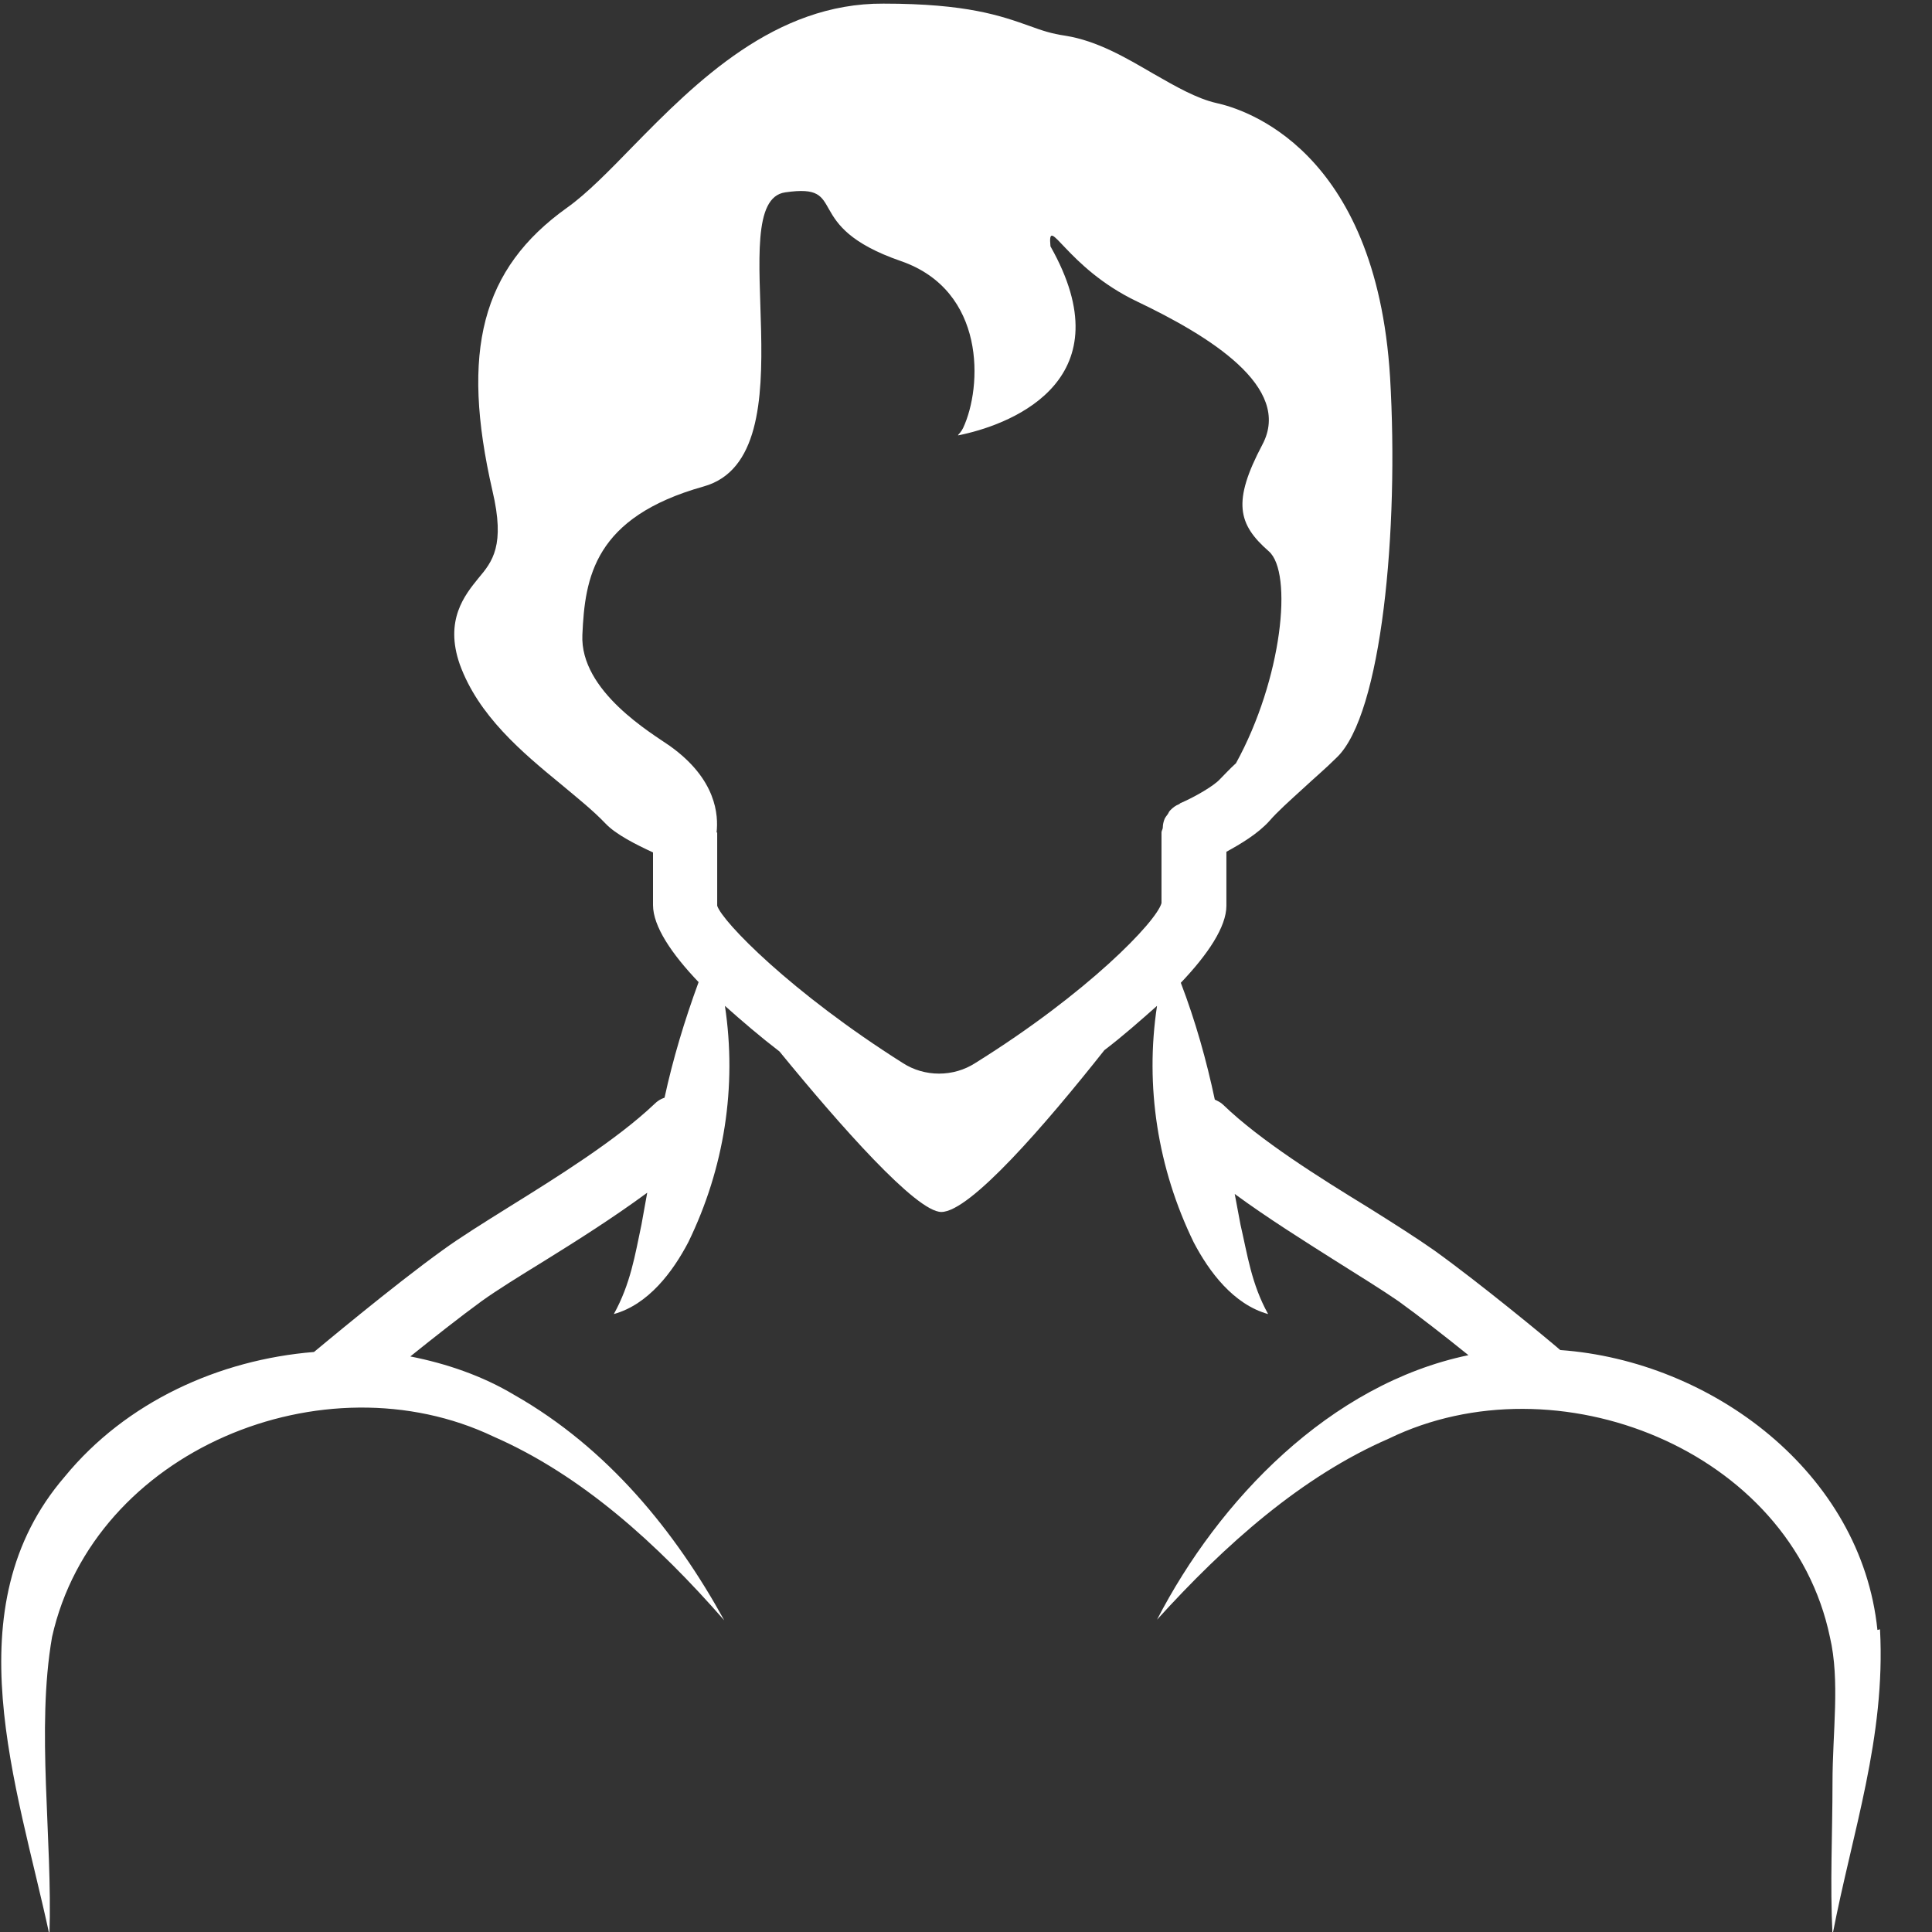 <svg xmlns="http://www.w3.org/2000/svg" fill="none" viewBox="0 0 32 32" height="32" width="32">
<rect x="0" y="0" width="32" height="32" fill="#333333" stroke="none"/>
<g clip-path="url(#clip0_98_755)">
<path fill="#FFFFFF" d="M31.096 26.997C30.83 24.392 28.352 22.541 25.843 22.361C25.609 22.159 24.513 21.255 23.758 20.712C23.471 20.51 23.088 20.266 22.663 20C21.865 19.511 20.876 18.894 20.259 18.298C20.217 18.256 20.164 18.234 20.121 18.213C19.983 17.564 19.802 16.916 19.558 16.278C20.004 15.81 20.313 15.352 20.313 15.002V14.108C20.547 13.98 20.834 13.81 21.025 13.598C21.153 13.449 21.355 13.268 21.589 13.055C21.759 12.896 21.95 12.736 22.142 12.545C22.886 11.832 23.173 8.78 23.024 6.249C22.791 2.452 20.589 1.804 20.153 1.708C19.823 1.634 19.472 1.432 19.1 1.219C18.643 0.953 18.175 0.676 17.643 0.591C17.42 0.559 17.26 0.506 17.058 0.432C16.58 0.262 16.016 0.06 14.634 0.06C12.836 0.049 11.528 1.357 10.486 2.421C10.093 2.825 9.72 3.208 9.391 3.441C7.976 4.452 7.625 5.813 8.157 8.131C8.37 9.035 8.157 9.301 7.923 9.578C7.7 9.854 7.359 10.269 7.615 11.003C7.923 11.854 8.646 12.46 9.295 12.992C9.561 13.215 9.816 13.417 10.029 13.64C10.199 13.821 10.539 13.991 10.816 14.119V14.991C10.816 15.342 11.124 15.799 11.571 16.267C11.337 16.905 11.145 17.543 11.007 18.181C10.943 18.203 10.89 18.234 10.837 18.288C10.21 18.883 9.221 19.5 8.434 19.989C8.008 20.255 7.615 20.5 7.338 20.702C6.509 21.297 5.254 22.35 5.201 22.393C3.627 22.52 2.085 23.222 1.074 24.456C-0.797 26.625 0.287 29.571 0.819 32.049C0.872 30.443 0.596 28.646 0.862 27.114C1.553 24.02 5.371 22.456 8.178 23.796C9.635 24.434 10.89 25.572 11.996 26.838C11.188 25.37 10.071 23.988 8.519 23.105C7.987 22.786 7.391 22.584 6.796 22.467C7.179 22.159 7.625 21.808 7.976 21.552C8.242 21.361 8.604 21.138 9.018 20.883C9.55 20.553 10.156 20.17 10.72 19.755C10.688 19.936 10.656 20.106 10.624 20.287C10.518 20.787 10.444 21.265 10.167 21.765C10.741 21.606 11.145 21.063 11.401 20.574C11.996 19.351 12.209 18 12.007 16.66C12.294 16.916 12.592 17.171 12.911 17.416C13.911 18.639 15.176 20.074 15.591 20.074C16.069 20.074 17.324 18.617 18.292 17.394C18.6 17.16 18.887 16.905 19.164 16.66C18.962 17.99 19.175 19.351 19.77 20.574C20.025 21.063 20.43 21.606 21.004 21.765C20.727 21.265 20.663 20.787 20.547 20.287C20.515 20.117 20.483 19.947 20.451 19.776C21.004 20.181 21.599 20.553 22.12 20.883C22.525 21.138 22.886 21.361 23.163 21.552C23.503 21.797 23.939 22.137 24.322 22.446C22.025 22.924 20.185 24.849 19.164 26.827C20.291 25.583 21.557 24.456 23.003 23.828C25.779 22.478 29.66 24.009 30.309 27.114C30.479 27.838 30.352 28.688 30.352 29.529C30.352 30.369 30.309 31.198 30.352 32.049C30.681 30.337 31.234 28.784 31.139 26.987L31.096 26.997ZM11.869 13.789C11.9 13.502 11.869 12.906 11.092 12.353C10.805 12.151 9.603 11.45 9.646 10.514C9.688 9.567 9.837 8.567 11.656 8.057C13.474 7.547 11.922 3.335 13.007 3.186C14.091 3.027 13.23 3.739 14.921 4.324C16.335 4.813 16.271 6.409 15.952 7.089C15.889 7.217 15.803 7.227 15.942 7.196C16.814 7.004 18.632 6.26 17.399 4.08C17.346 3.516 17.654 4.431 18.834 4.994C20.015 5.558 21.419 6.409 20.908 7.366C20.408 8.312 20.504 8.684 21.015 9.131C21.419 9.482 21.238 11.247 20.472 12.641C20.366 12.736 20.281 12.832 20.206 12.906C20.11 13.013 19.802 13.194 19.558 13.3C19.547 13.3 19.536 13.321 19.526 13.321C19.472 13.342 19.43 13.374 19.387 13.417C19.366 13.438 19.355 13.459 19.345 13.481C19.323 13.513 19.292 13.544 19.281 13.587C19.27 13.619 19.26 13.662 19.26 13.704C19.26 13.736 19.238 13.757 19.238 13.789V14.959C19.153 15.267 18.015 16.448 16.154 17.607C15.793 17.841 15.314 17.841 14.953 17.607C13.102 16.437 11.964 15.267 11.879 15.002V13.789H11.869Z"></path>
</g>
<defs>d
<clipPath id="clip0_98_755">
<rect fill="white" height="32" width="32"></rect>
</clipPath>
</defs>
</svg>

